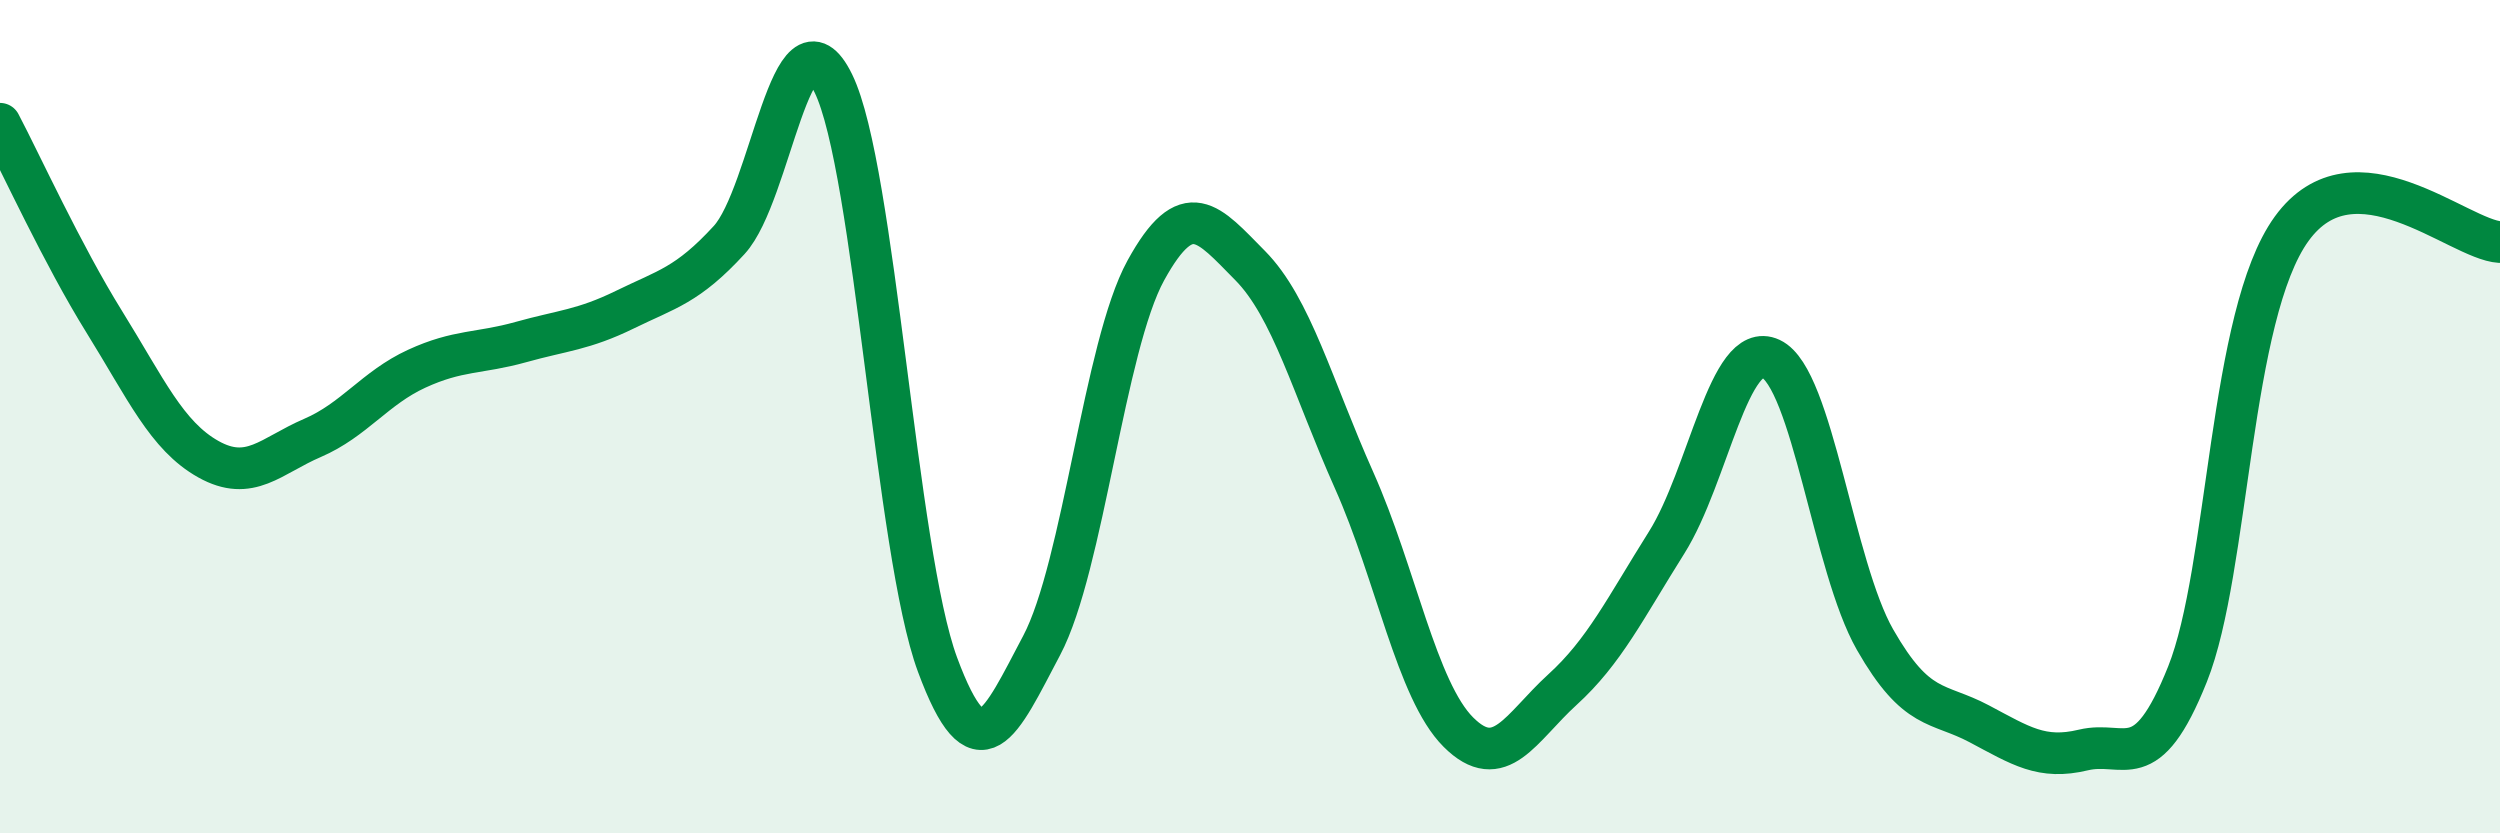 
    <svg width="60" height="20" viewBox="0 0 60 20" xmlns="http://www.w3.org/2000/svg">
      <path
        d="M 0,2.97 C 0.5,3.92 1.5,6.11 2.5,7.72 C 3.5,9.33 4,10.46 5,11.02 C 6,11.58 6.5,10.94 7.5,10.51 C 8.5,10.08 9,9.31 10,8.85 C 11,8.39 11.5,8.49 12.5,8.21 C 13.5,7.93 14,7.92 15,7.43 C 16,6.94 16.5,6.85 17.5,5.76 C 18.5,4.67 19,-0.04 20,2 C 21,4.04 21.5,13.25 22.5,15.95 C 23.5,18.65 24,17.38 25,15.49 C 26,13.6 26.5,8.31 27.5,6.49 C 28.5,4.67 29,5.36 30,6.37 C 31,7.38 31.5,9.29 32.5,11.53 C 33.5,13.77 34,16.57 35,17.57 C 36,18.57 36.5,17.46 37.5,16.55 C 38.5,15.64 39,14.61 40,13.02 C 41,11.43 41.5,8.14 42.5,8.61 C 43.5,9.08 44,13.6 45,15.35 C 46,17.1 46.5,16.84 47.5,17.37 C 48.5,17.9 49,18.24 50,18 C 51,17.76 51.5,18.68 52.5,16.18 C 53.5,13.68 53.5,7.56 55,5.49 C 56.5,3.42 59,5.75 60,5.81L60 20L0 20Z"
        fill="#008740"
        opacity="0.1"
        stroke-linecap="round"
        stroke-linejoin="round"
      />
      <path
        d="M 0,2.97 C 0.5,3.92 1.5,6.11 2.5,7.72 C 3.5,9.33 4,10.46 5,11.02 C 6,11.58 6.5,10.94 7.5,10.51 C 8.5,10.08 9,9.31 10,8.85 C 11,8.39 11.5,8.49 12.5,8.21 C 13.5,7.93 14,7.92 15,7.43 C 16,6.94 16.5,6.85 17.5,5.76 C 18.5,4.67 19,-0.04 20,2 C 21,4.04 21.5,13.25 22.5,15.95 C 23.5,18.65 24,17.38 25,15.49 C 26,13.6 26.5,8.31 27.5,6.49 C 28.5,4.67 29,5.36 30,6.37 C 31,7.38 31.5,9.29 32.5,11.53 C 33.5,13.77 34,16.57 35,17.57 C 36,18.57 36.5,17.46 37.5,16.55 C 38.5,15.64 39,14.61 40,13.02 C 41,11.43 41.5,8.14 42.5,8.61 C 43.5,9.08 44,13.6 45,15.35 C 46,17.1 46.5,16.84 47.5,17.37 C 48.5,17.9 49,18.24 50,18 C 51,17.76 51.5,18.68 52.5,16.18 C 53.5,13.68 53.5,7.56 55,5.49 C 56.5,3.42 59,5.75 60,5.81"
        stroke="#008740"
        stroke-width="1"
        fill="none"
        stroke-linecap="round"
        stroke-linejoin="round"
      />
    </svg>
  